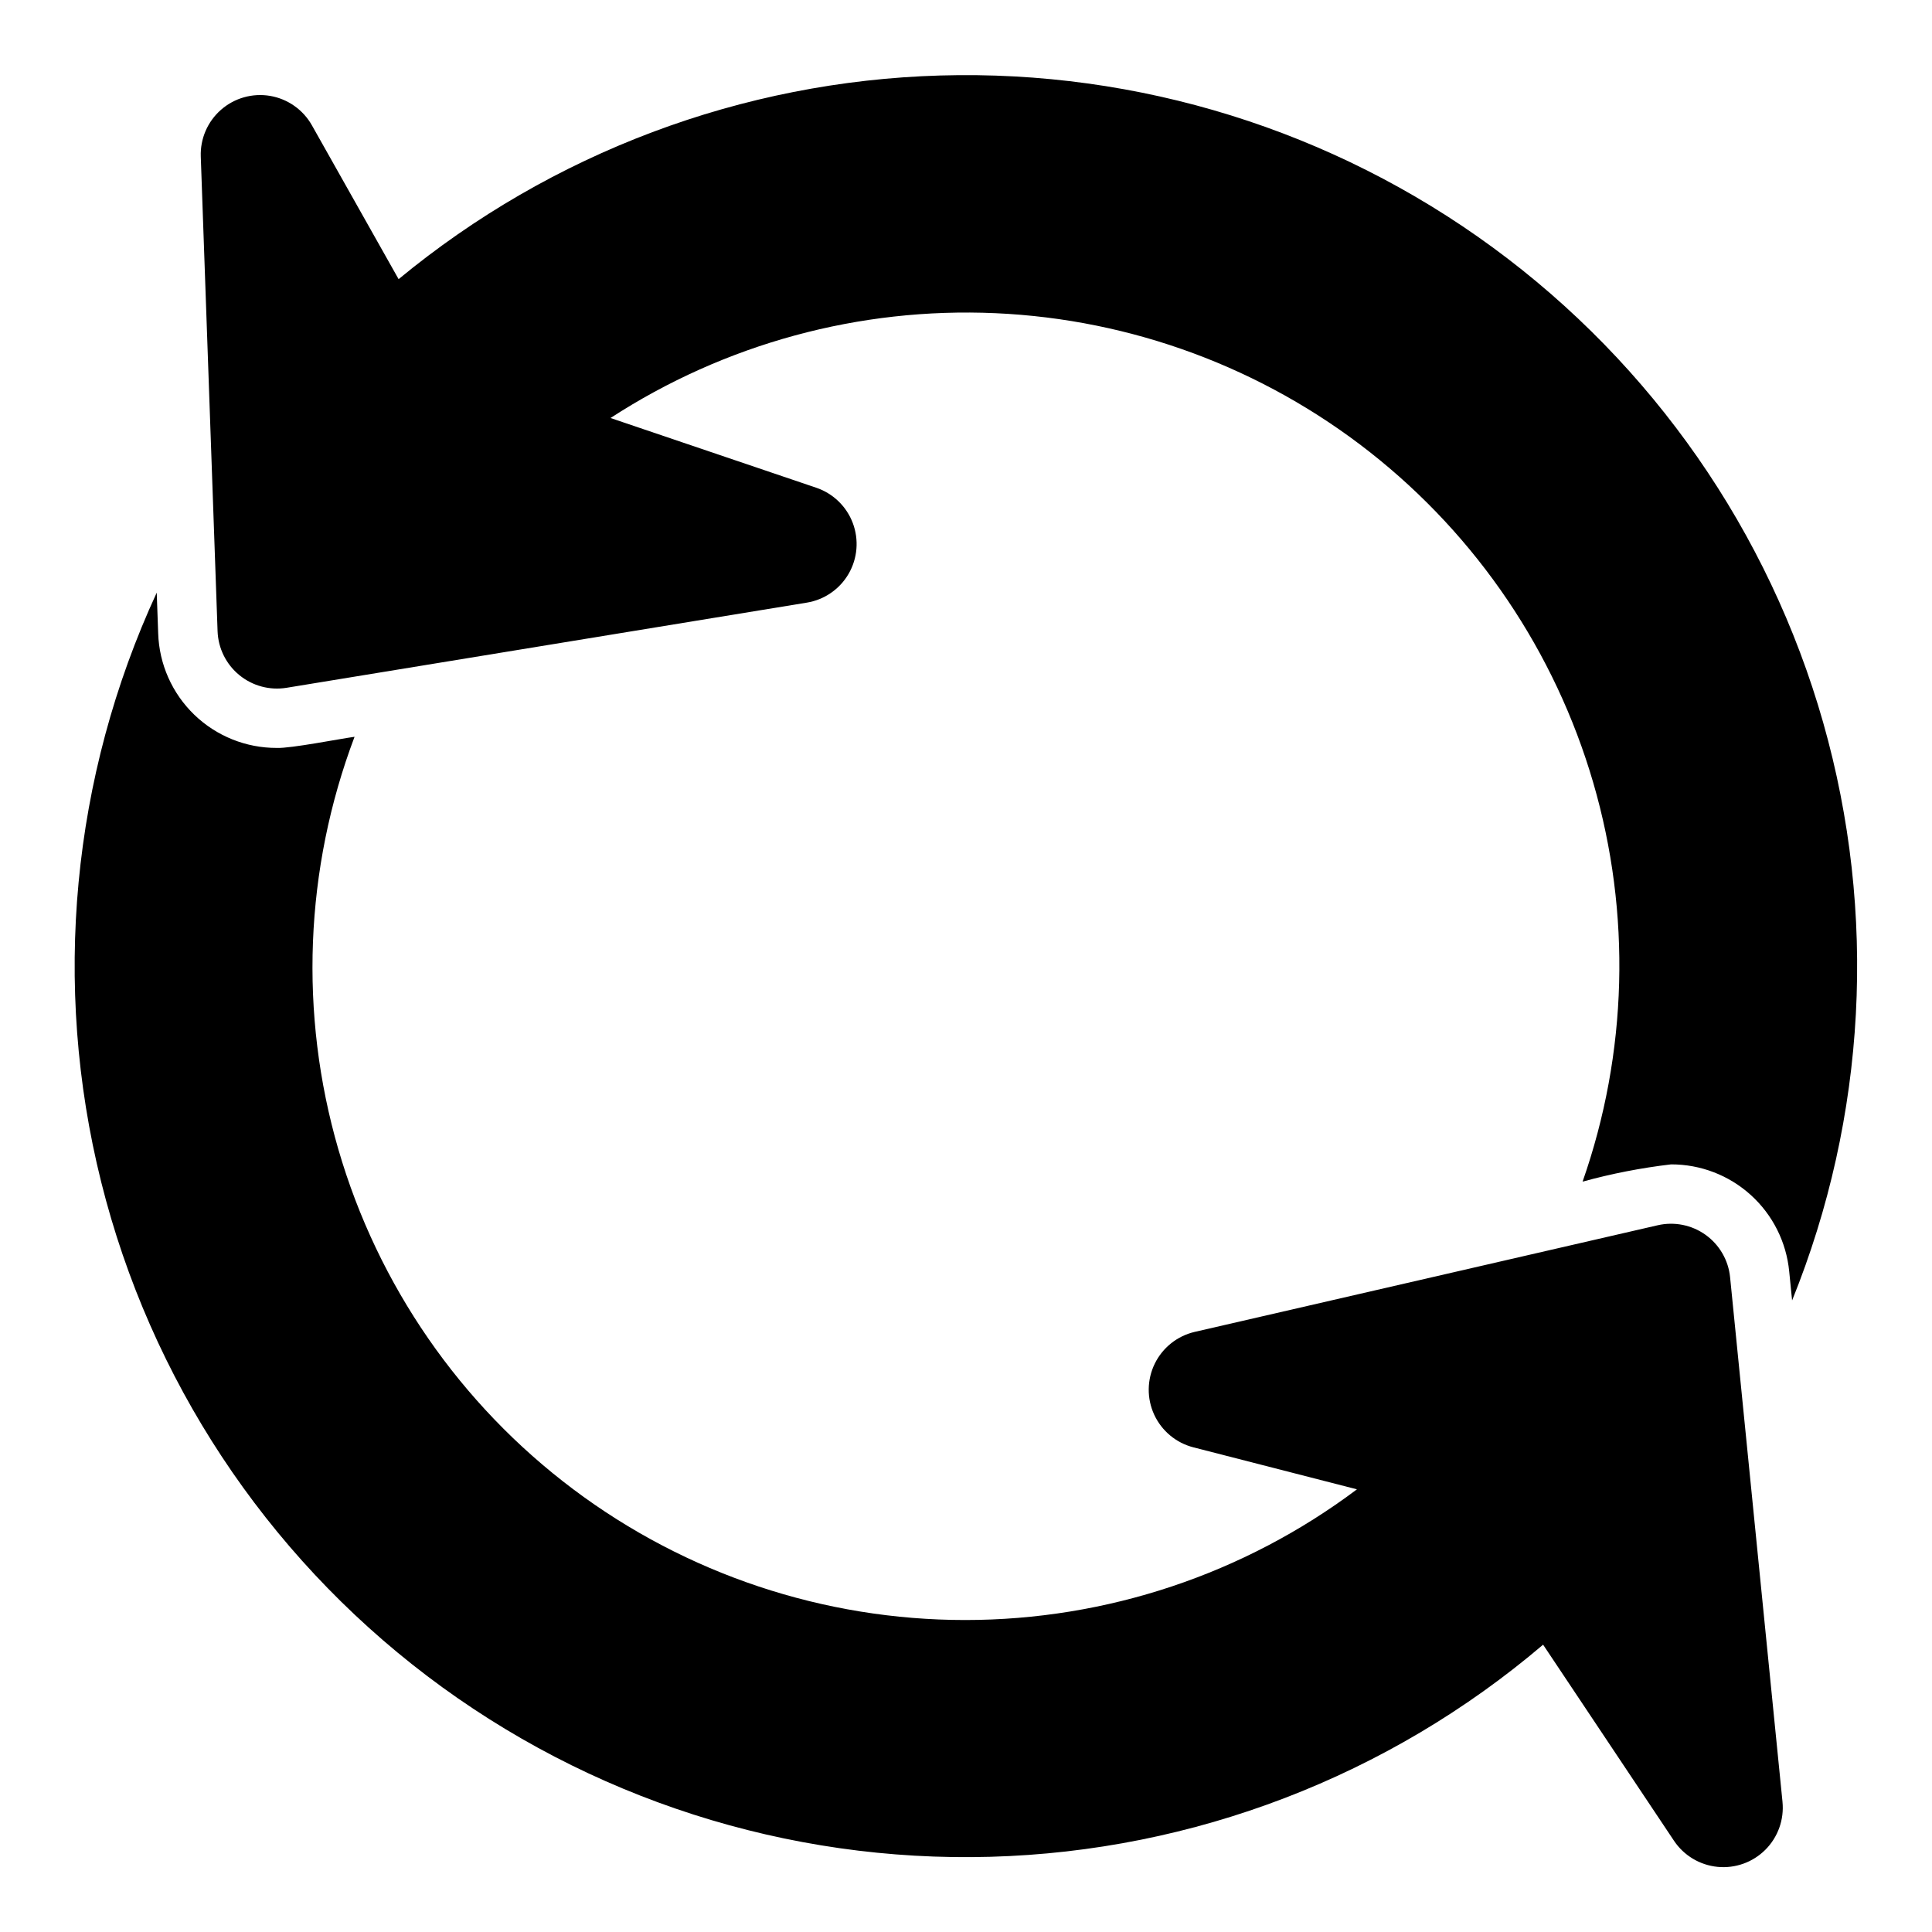 <?xml version="1.0" encoding="UTF-8"?>
<!-- Uploaded to: ICON Repo, www.svgrepo.com, Generator: ICON Repo Mixer Tools -->
<svg fill="#000000" width="800px" height="800px" version="1.1" viewBox="144 144 512 512" xmlns="http://www.w3.org/2000/svg">
 <path d="m201.66 311.28-4.453-125.79c-0.168-4.734 1.805-9.293 5.375-12.41 3.566-3.121 8.352-4.465 13.023-3.664 4.668 0.805 8.73 3.668 11.055 7.797l22.973 40.766c40.512-33.457 91.023-52.453 143.54-53.973s104.05 14.516 146.43 45.574c42.379 31.059 73.191 75.367 87.559 125.91 14.367 50.539 11.469 104.43-8.238 153.14l-0.766-7.676c-0.75-7.781-4.371-15.004-10.164-20.254-5.793-5.25-13.336-8.148-21.152-8.129-7.918 0.93-15.754 2.457-23.441 4.574 11.949-34.082 12.938-71.051 2.824-105.73-10.113-34.672-30.824-65.312-59.227-87.625s-63.074-35.176-99.156-36.793c-36.082-1.617-71.766 8.094-102.05 27.777l54.527 18.48c4.469 1.516 8.023 4.953 9.684 9.367 1.66 4.418 1.254 9.344-1.105 13.43-2.363 4.082-6.434 6.891-11.09 7.652l-137.87 22.566c-4.465 0.727-9.023-0.5-12.52-3.367-3.5-2.867-5.594-7.098-5.758-11.617zm414.72 310.22-13.887-139.01c-0.445-4.5-2.809-8.594-6.481-11.234-3.676-2.637-8.312-3.566-12.719-2.547l-122.66 28.25c-4.617 1.066-8.508 4.152-10.598 8.406-2.086 4.254-2.148 9.219-0.168 13.523 1.984 4.305 5.797 7.488 10.387 8.668l43.359 11.133-0.004-0.004c-29.949 22.484-66.387 34.637-103.84 34.637-37.449-0.004-73.887-12.16-103.84-34.645-29.949-22.48-51.793-54.078-62.246-90.039s-8.953-74.344 4.277-109.38c-3.84 0.512-16.906 3.106-20.594 2.949-8.164 0.027-16.016-3.133-21.887-8.805-5.875-5.672-9.301-13.41-9.559-21.566l-0.383-10.781c-22.559 48.852-27.754 103.94-14.727 156.15s43.496 98.398 86.359 130.93c42.863 32.527 95.551 49.438 149.34 47.934 53.789-1.504 105.45-21.336 146.43-56.211l34.68 51.953c2.617 3.922 6.859 6.465 11.555 6.926s9.348-1.207 12.68-4.547c3.332-3.336 4.992-7.996 4.523-12.688z"/>
</svg>